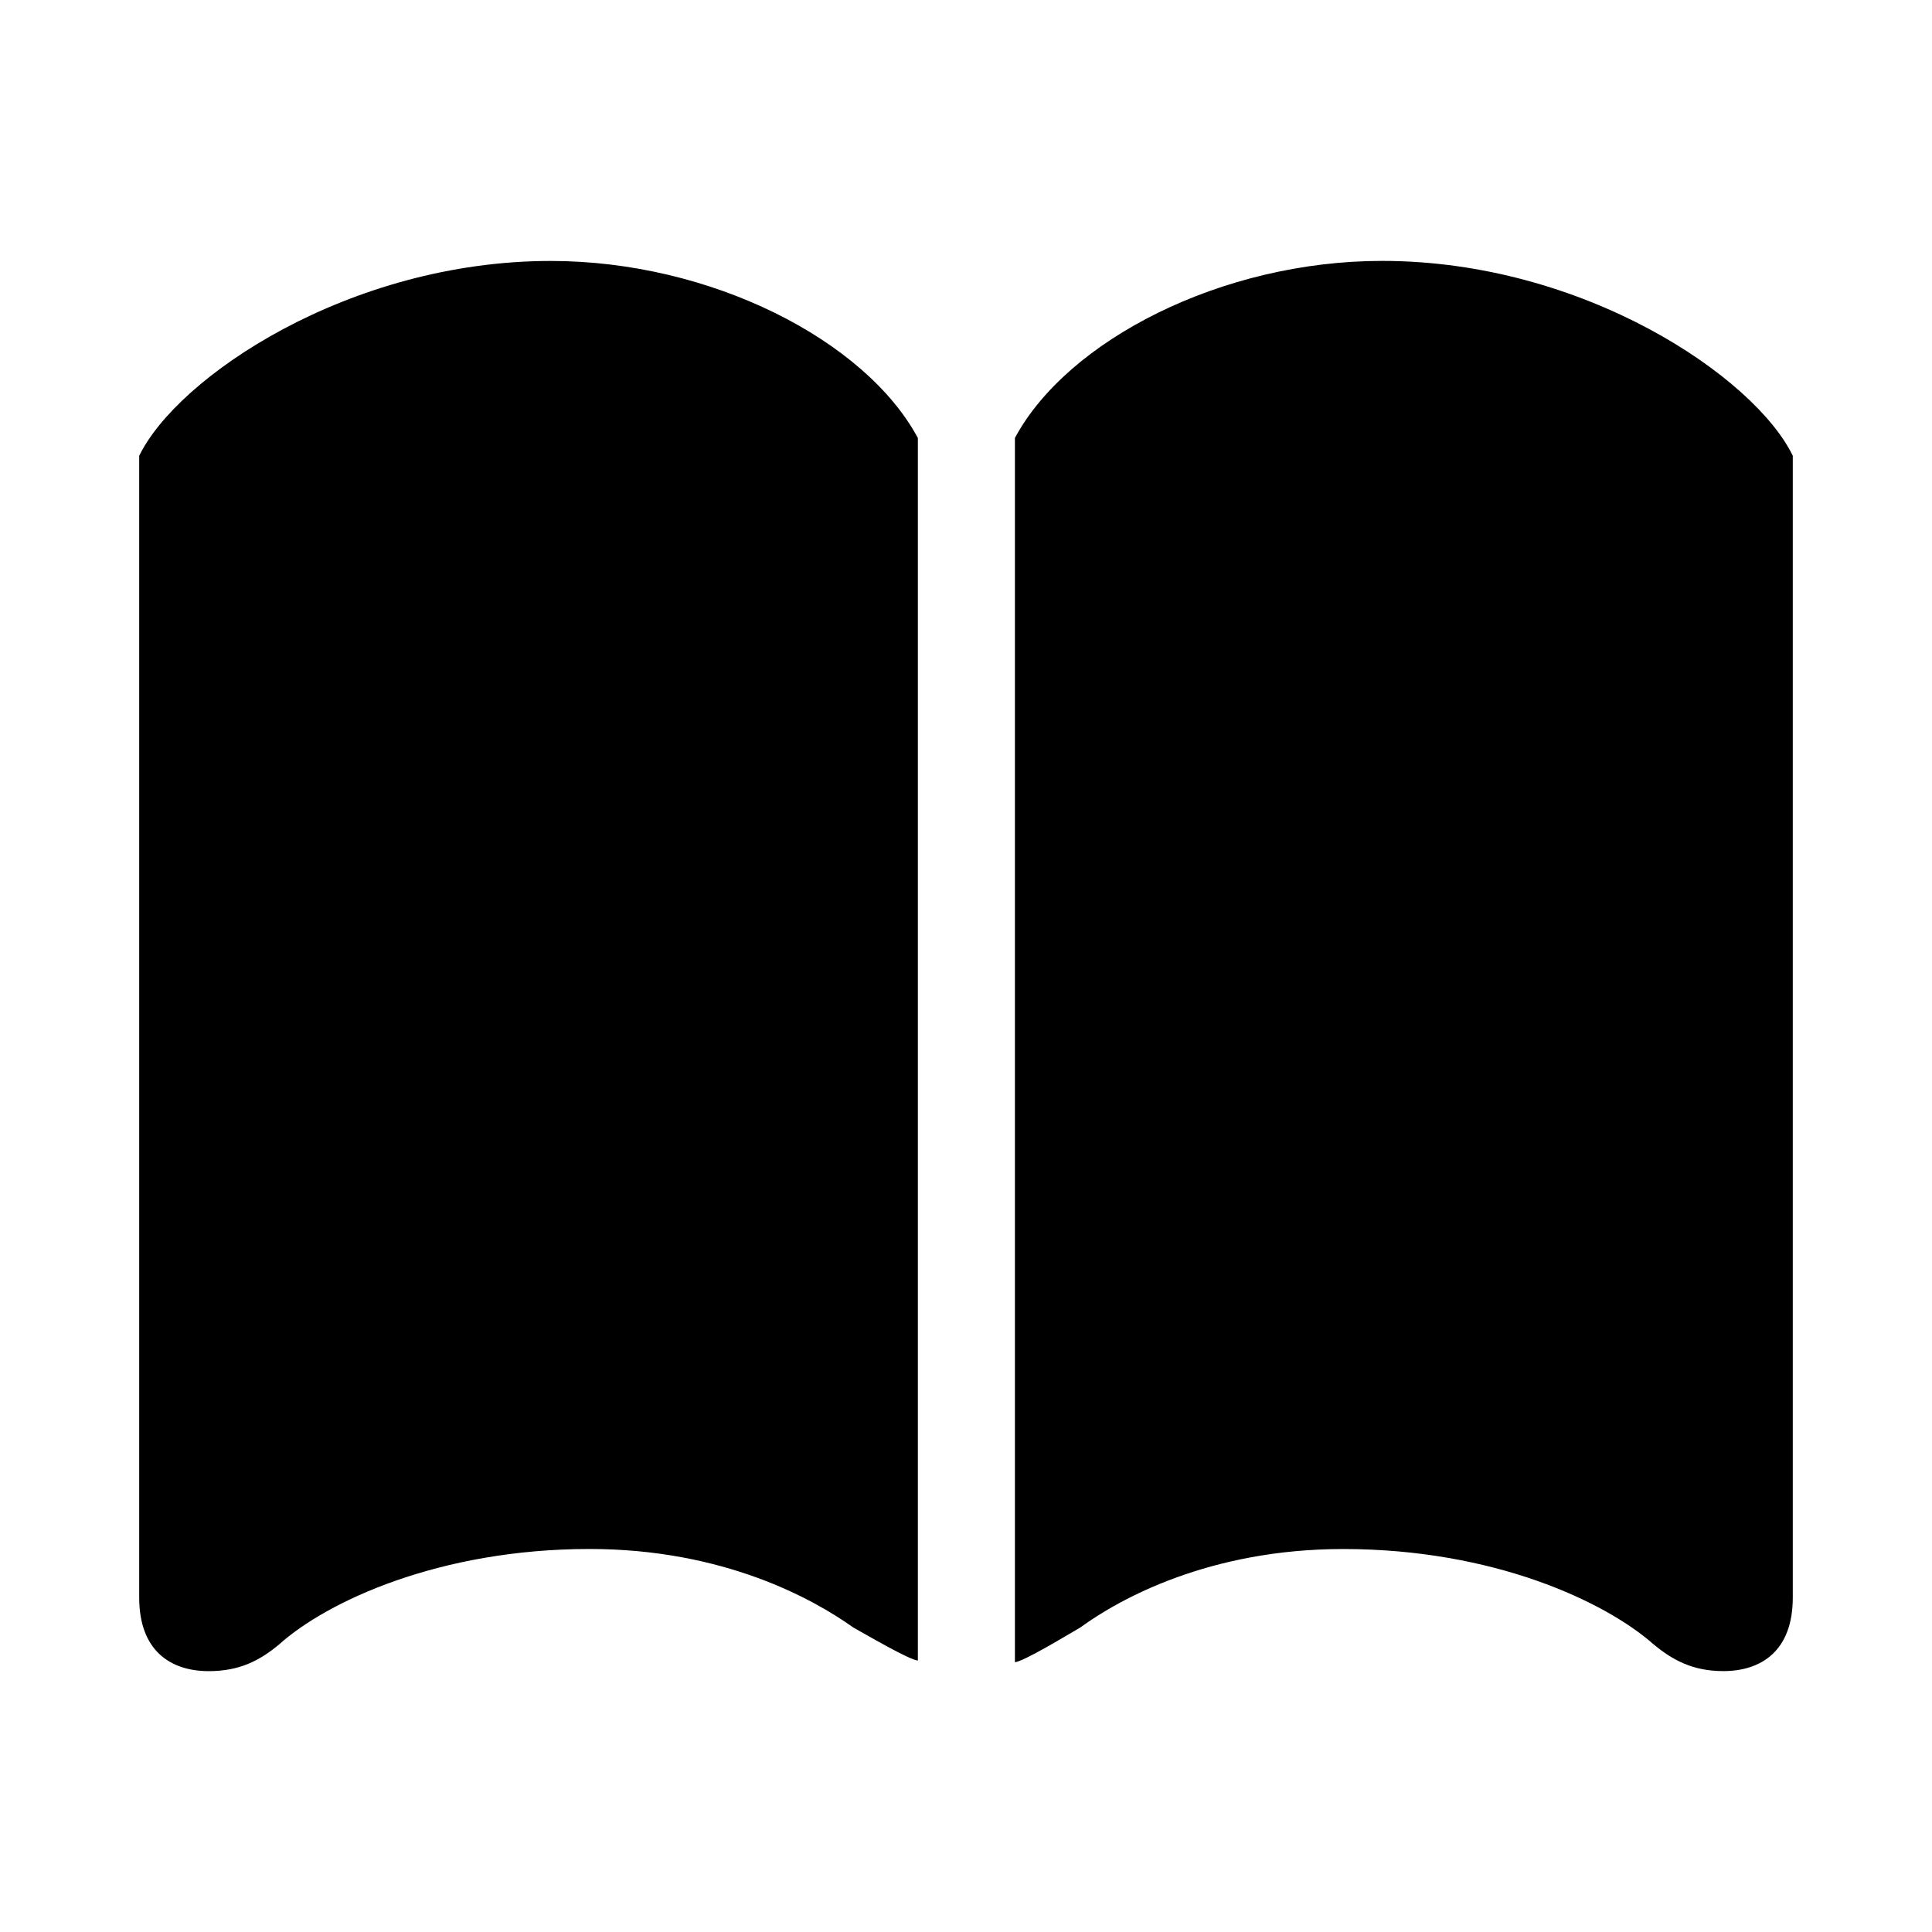 <svg width="100" height="100" viewBox="0 0 100 100" fill="none" xmlns="http://www.w3.org/2000/svg">
<path d="M30.518 80.175C37.464 80.175 42.111 82.772 44.16 84.236C44.914 84.654 47.05 85.909 47.509 85.95V22.672C44.789 17.607 36.794 13.507 28.509 13.507C18.044 13.507 9.173 19.534 7.205 23.593V82.689C7.205 85.452 8.837 86.498 10.805 86.498C12.394 86.498 13.441 85.954 14.446 85.116C16.916 82.898 22.732 80.175 30.518 80.175ZM69.525 80.177C77.309 80.177 83.085 82.898 85.596 85.116C86.557 85.911 87.605 86.496 89.194 86.496C91.162 86.496 92.794 85.452 92.794 82.689V23.589C90.826 19.529 81.996 13.504 71.532 13.504C63.246 13.504 55.252 17.604 52.532 22.668V86.036C52.993 85.993 55.127 84.697 55.921 84.236C57.93 82.772 62.577 80.177 69.525 80.177Z" fill="black"/>
</svg>
